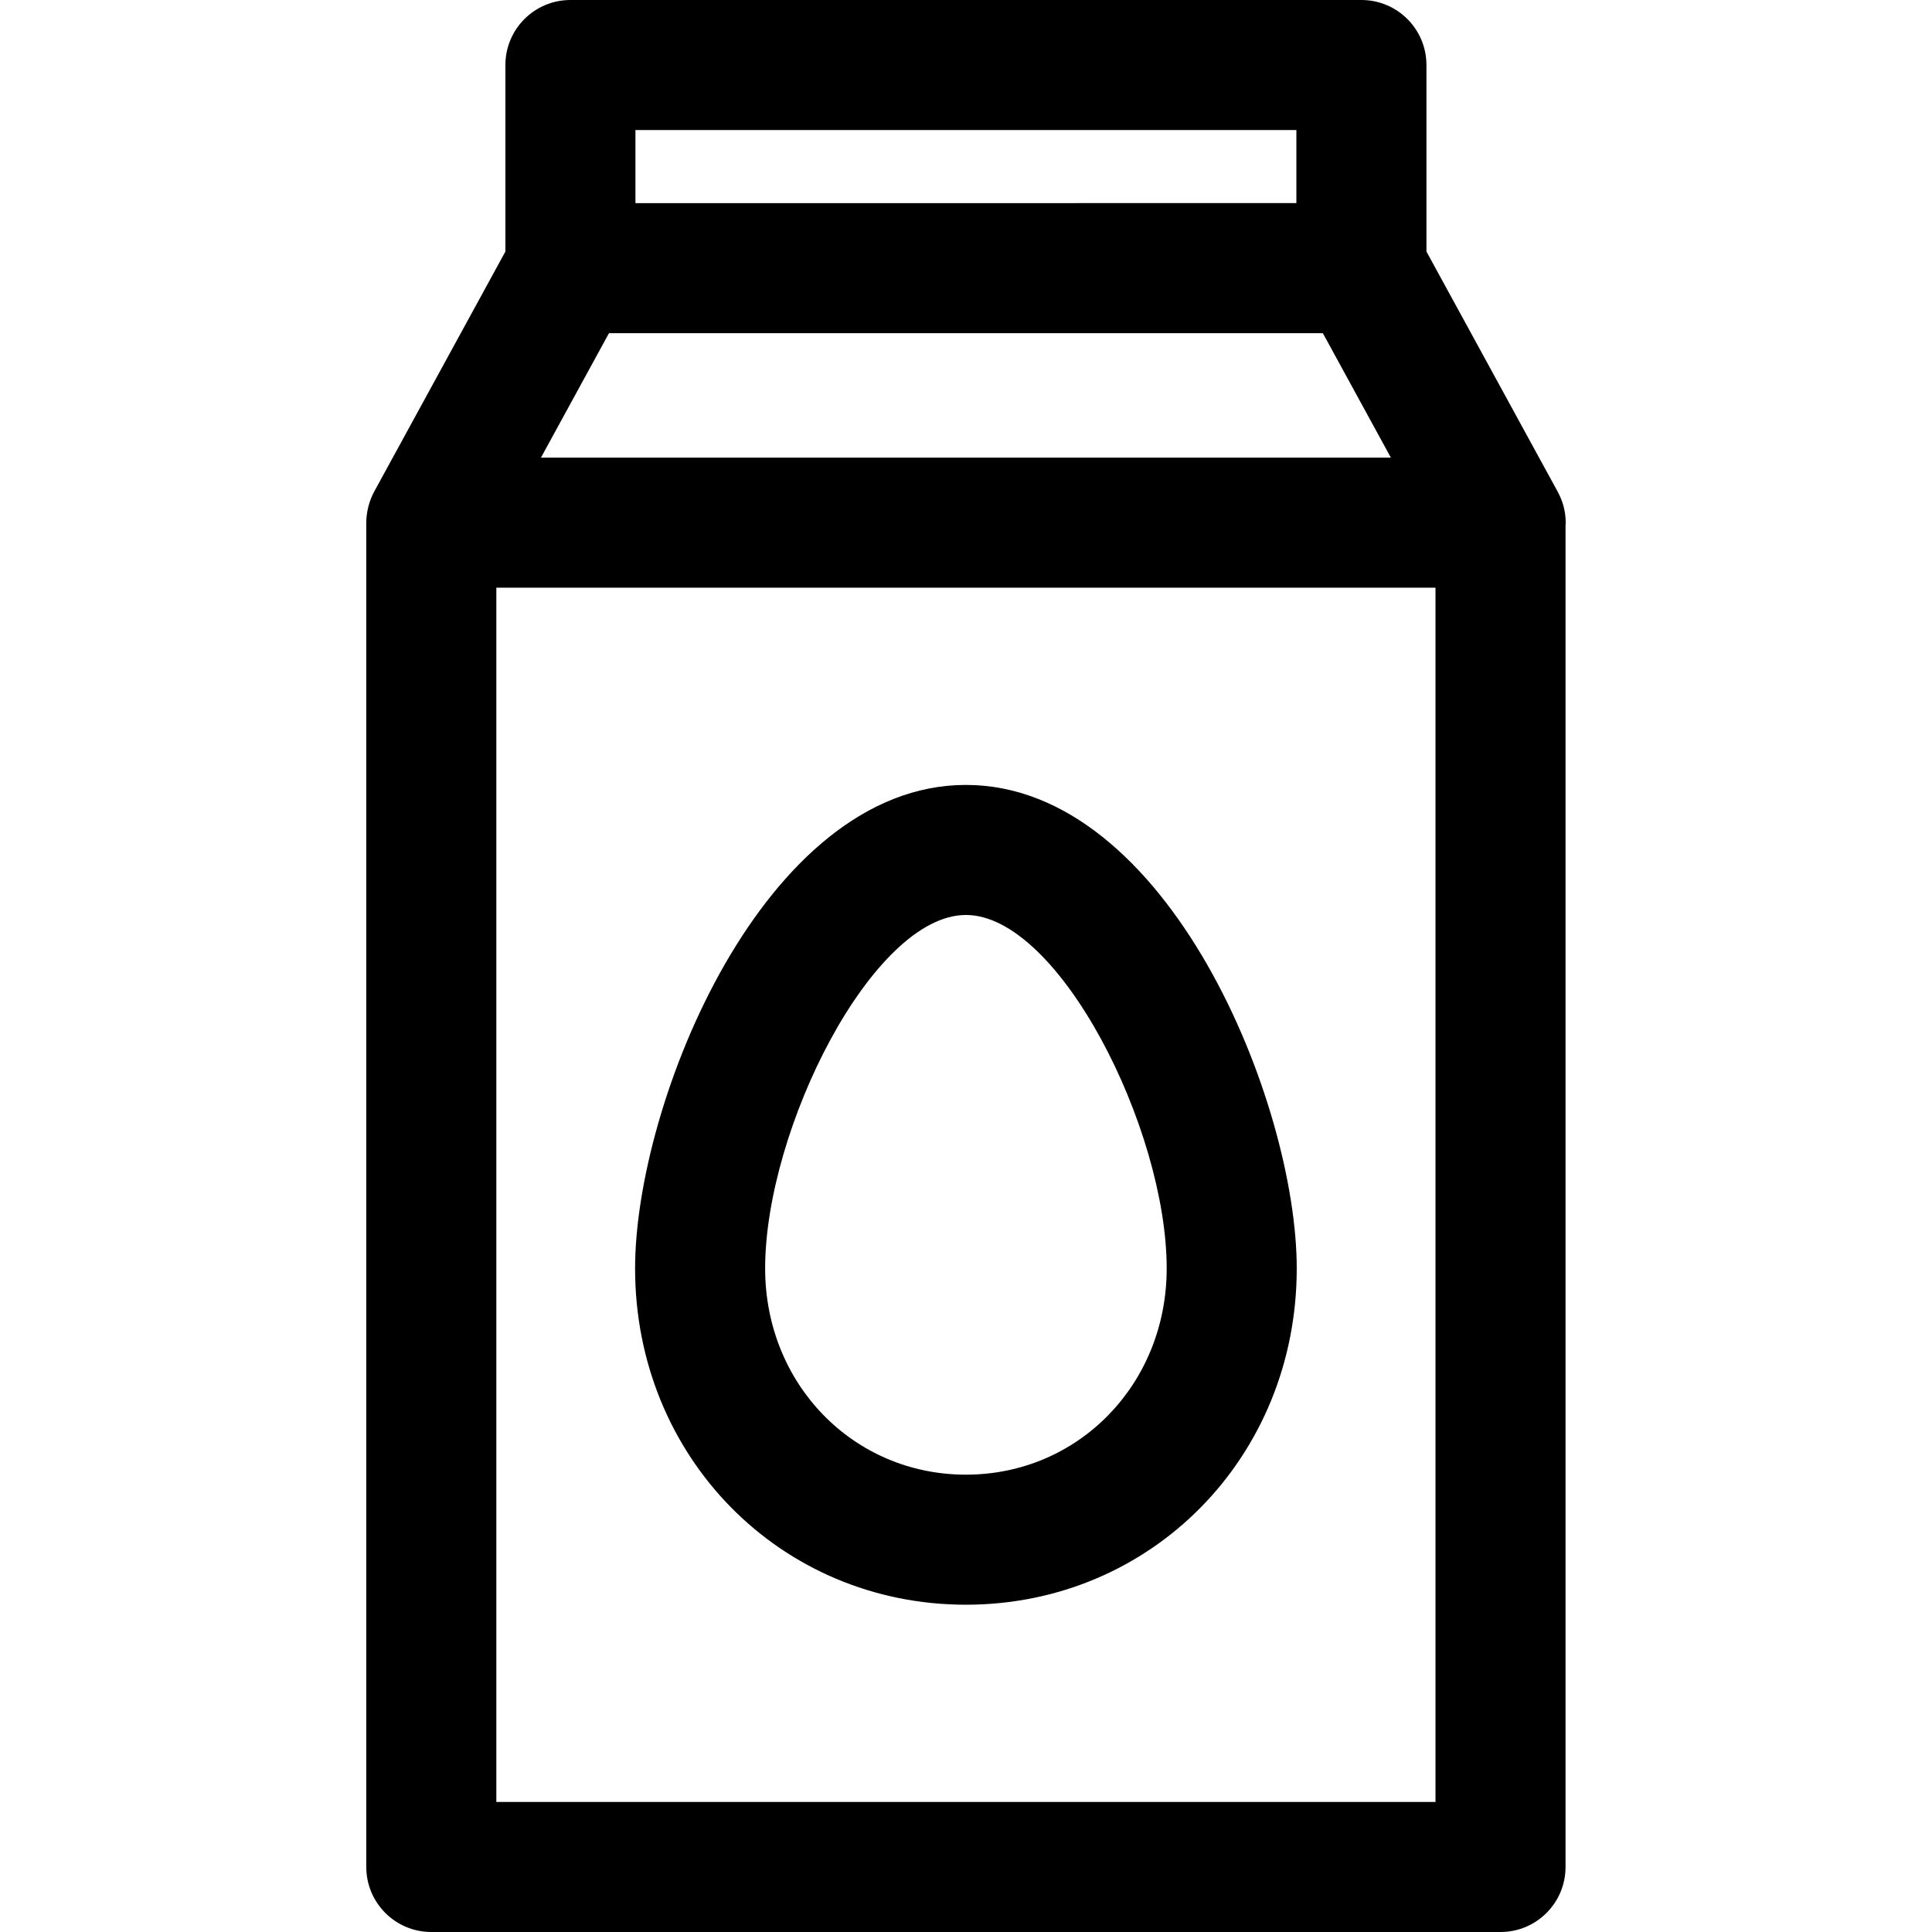 <?xml version="1.0" encoding="iso-8859-1"?>
<!-- Uploaded to: SVG Repo, www.svgrepo.com, Generator: SVG Repo Mixer Tools -->
<!DOCTYPE svg PUBLIC "-//W3C//DTD SVG 1.1//EN" "http://www.w3.org/Graphics/SVG/1.1/DTD/svg11.dtd">
<svg fill="#000000" height="800px" width="800px" version="1.1" id="Capa_1" xmlns="http://www.w3.org/2000/svg" xmlns:xlink="http://www.w3.org/1999/xlink" 
	 viewBox="0 0 222.84 222.84" xml:space="preserve">
<g>
	<path d="M179.674,56.726c-0.005-0.011-0.011-0.021-0.017-0.03c-0.084-0.153-0.157-0.313-0.251-0.459l-14.878-27.224V7.5
		c0-4.143-3.358-7.5-7.5-7.5H65.793c-4.142,0-7.5,3.357-7.5,7.5v21.513l-15.12,27.666c-0.148,0.271-0.277,0.553-0.392,0.842
		c-0.023,0.059-0.043,0.118-0.065,0.178c-0.082,0.224-0.154,0.452-0.215,0.686c-0.019,0.071-0.039,0.142-0.055,0.214
		c-0.058,0.252-0.104,0.509-0.136,0.771c-0.004,0.037-0.013,0.073-0.017,0.11c-0.028,0.266-0.045,0.535-0.045,0.808V215.34
		c0,4.143,3.358,7.5,7.5,7.5h123.324c4.142,0,7.5-3.357,7.5-7.5V60.683c0.007-0.132,0.02-0.263,0.02-0.396
		C180.592,58.993,180.25,57.787,179.674,56.726z M73.293,15h76.234v8.428H73.293V15z M70.241,38.428h82.338l7.847,14.358H62.394
		L70.241,38.428z M165.572,207.84H57.248V67.786h108.324V207.84z"/>
	<path d="M111.408,185.09c21.398,0,38.16-17.037,38.16-38.787c0-19.148-14.861-55.768-38.16-55.768
		c-23.297,0-38.156,36.619-38.156,55.768C73.252,168.053,90.012,185.09,111.408,185.09z M111.408,105.535
		c10.738,0,23.16,24.671,23.16,40.768c0,13.339-10.173,23.787-23.16,23.787c-12.985,0-23.156-10.448-23.156-23.787
		C88.252,130.206,100.672,105.535,111.408,105.535z"/>
</g>
</svg>